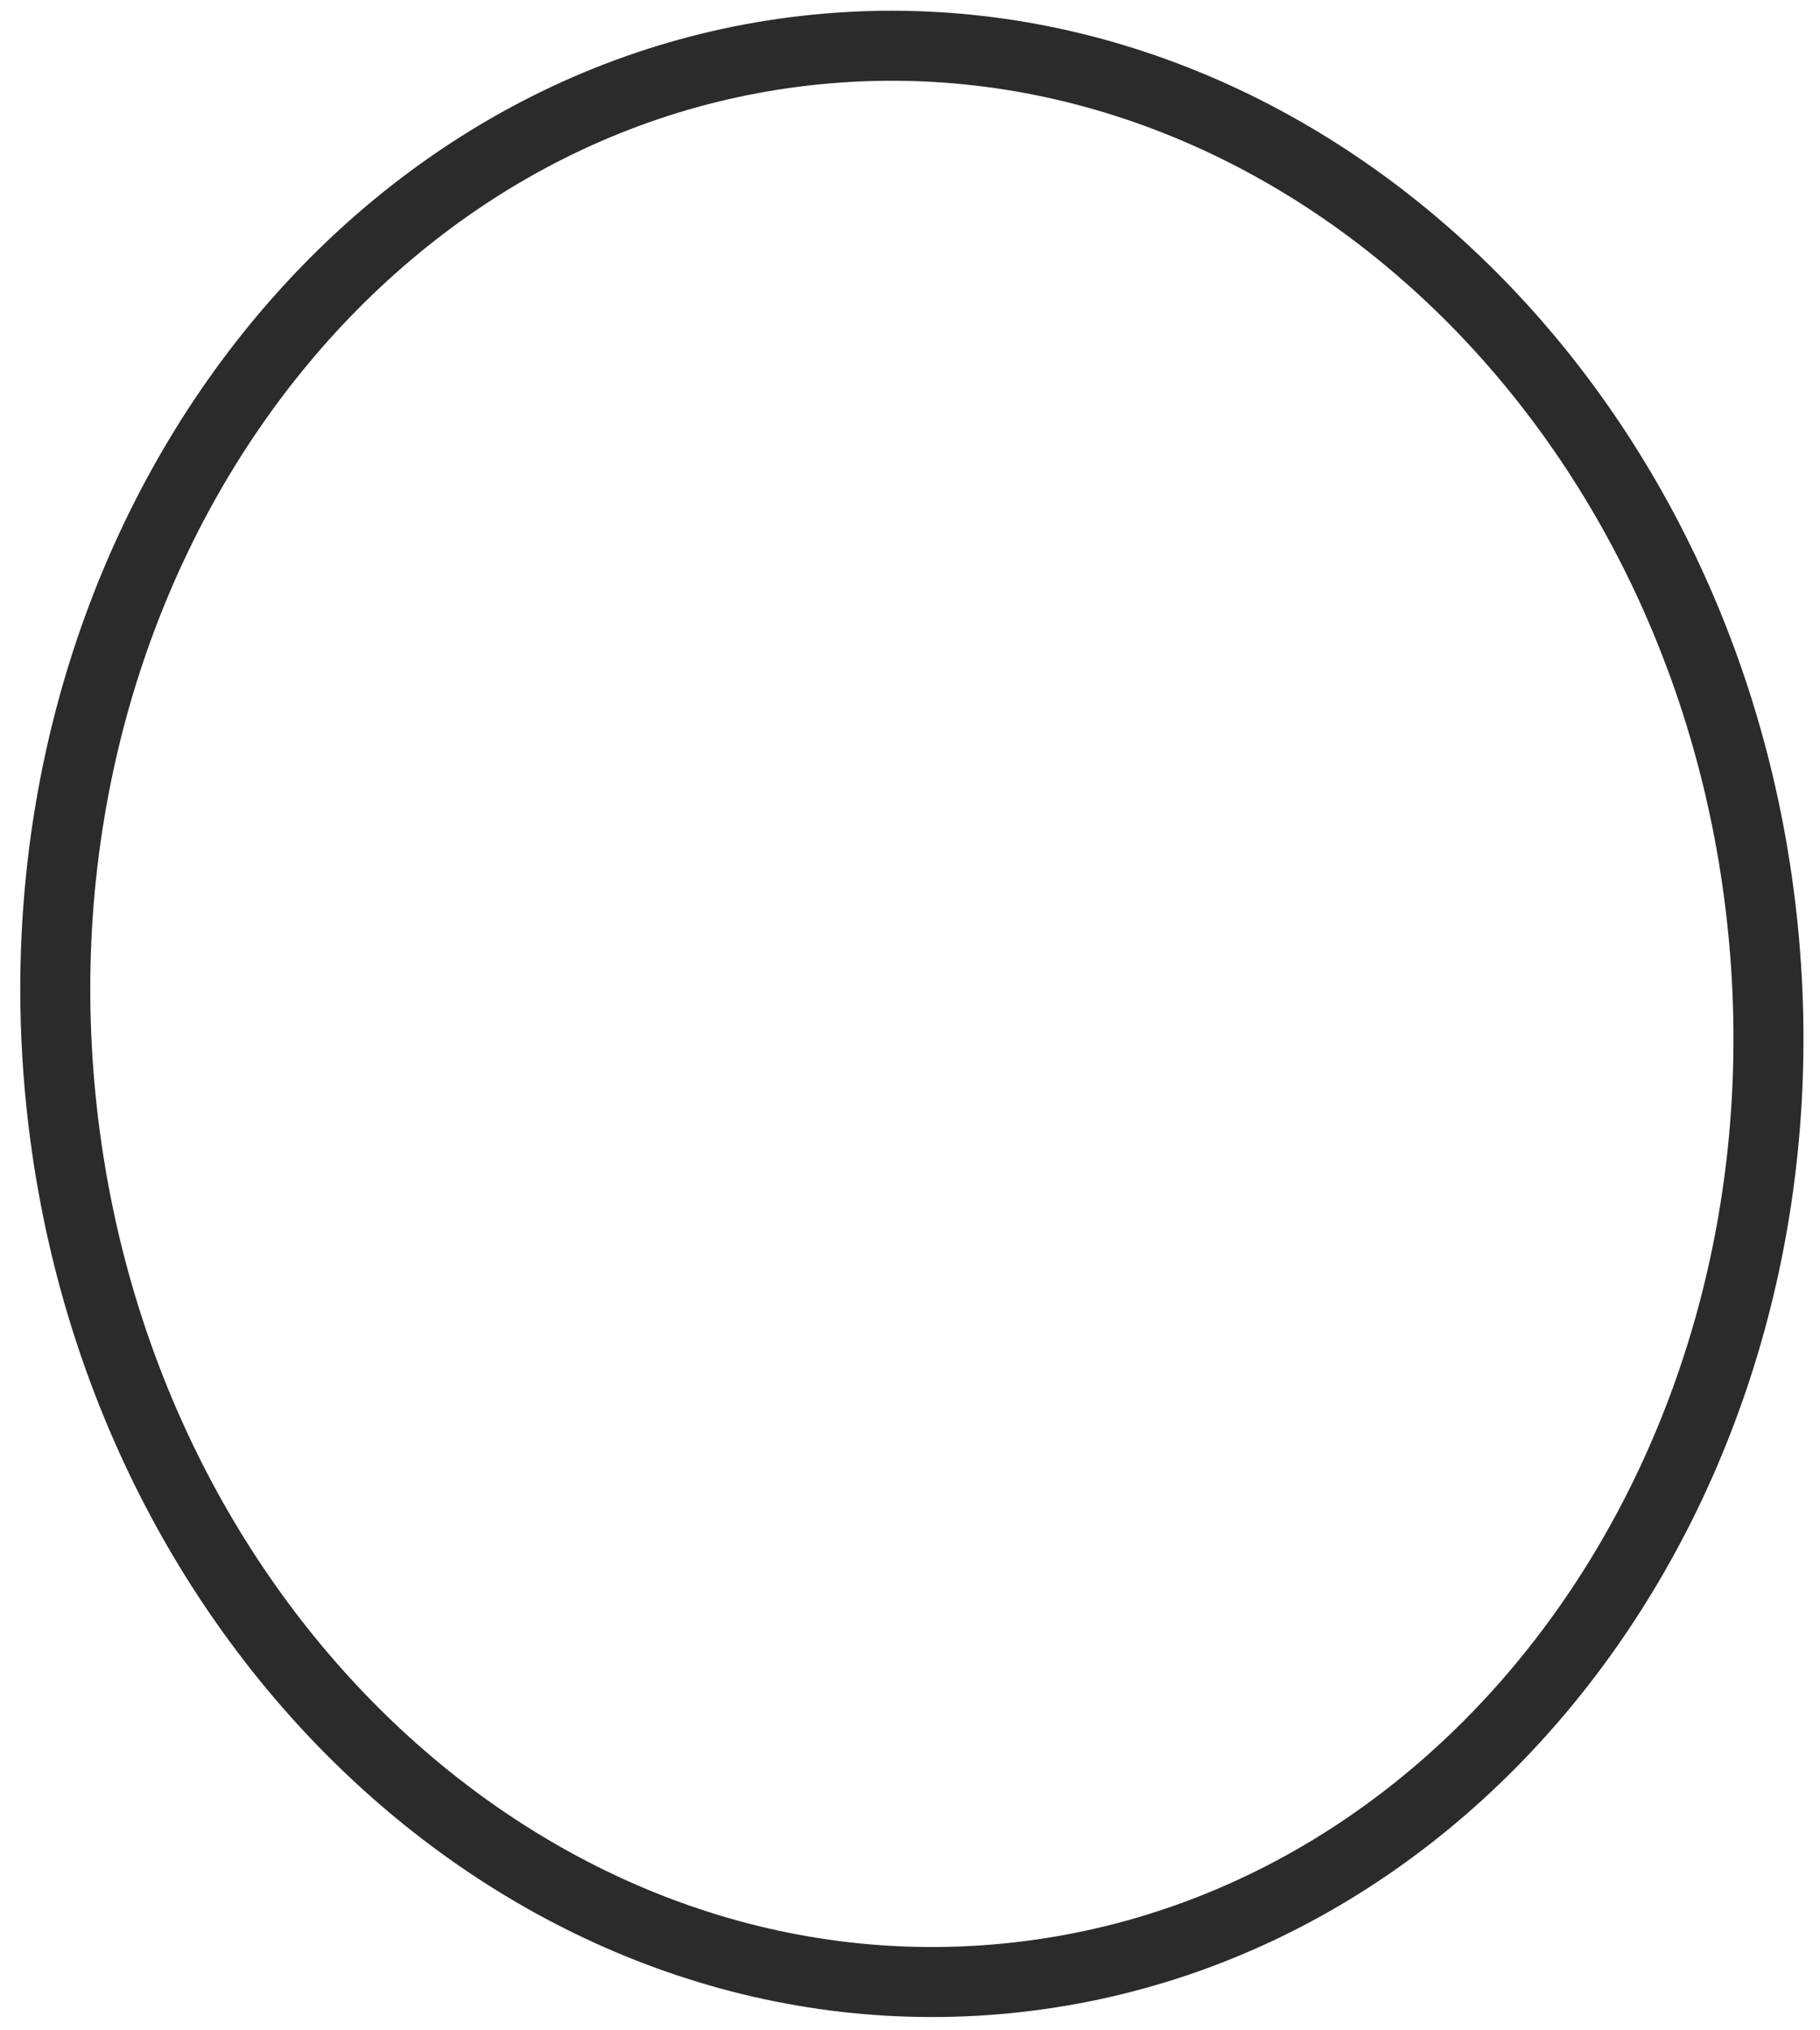 <?xml version="1.0" encoding="UTF-8"?> <svg xmlns="http://www.w3.org/2000/svg" width="52" height="58" viewBox="0 0 52 58" fill="none"> <path d="M28.789 56.513C42.219 55.18 51.883 41.765 50.372 26.55C48.862 11.335 36.75 0.081 23.319 1.414C9.888 2.748 0.224 16.163 1.735 31.378C3.245 46.593 15.358 57.846 28.789 56.513Z" stroke="#2B2B2B" stroke-width="2" stroke-linecap="round" stroke-linejoin="round"></path> </svg> 